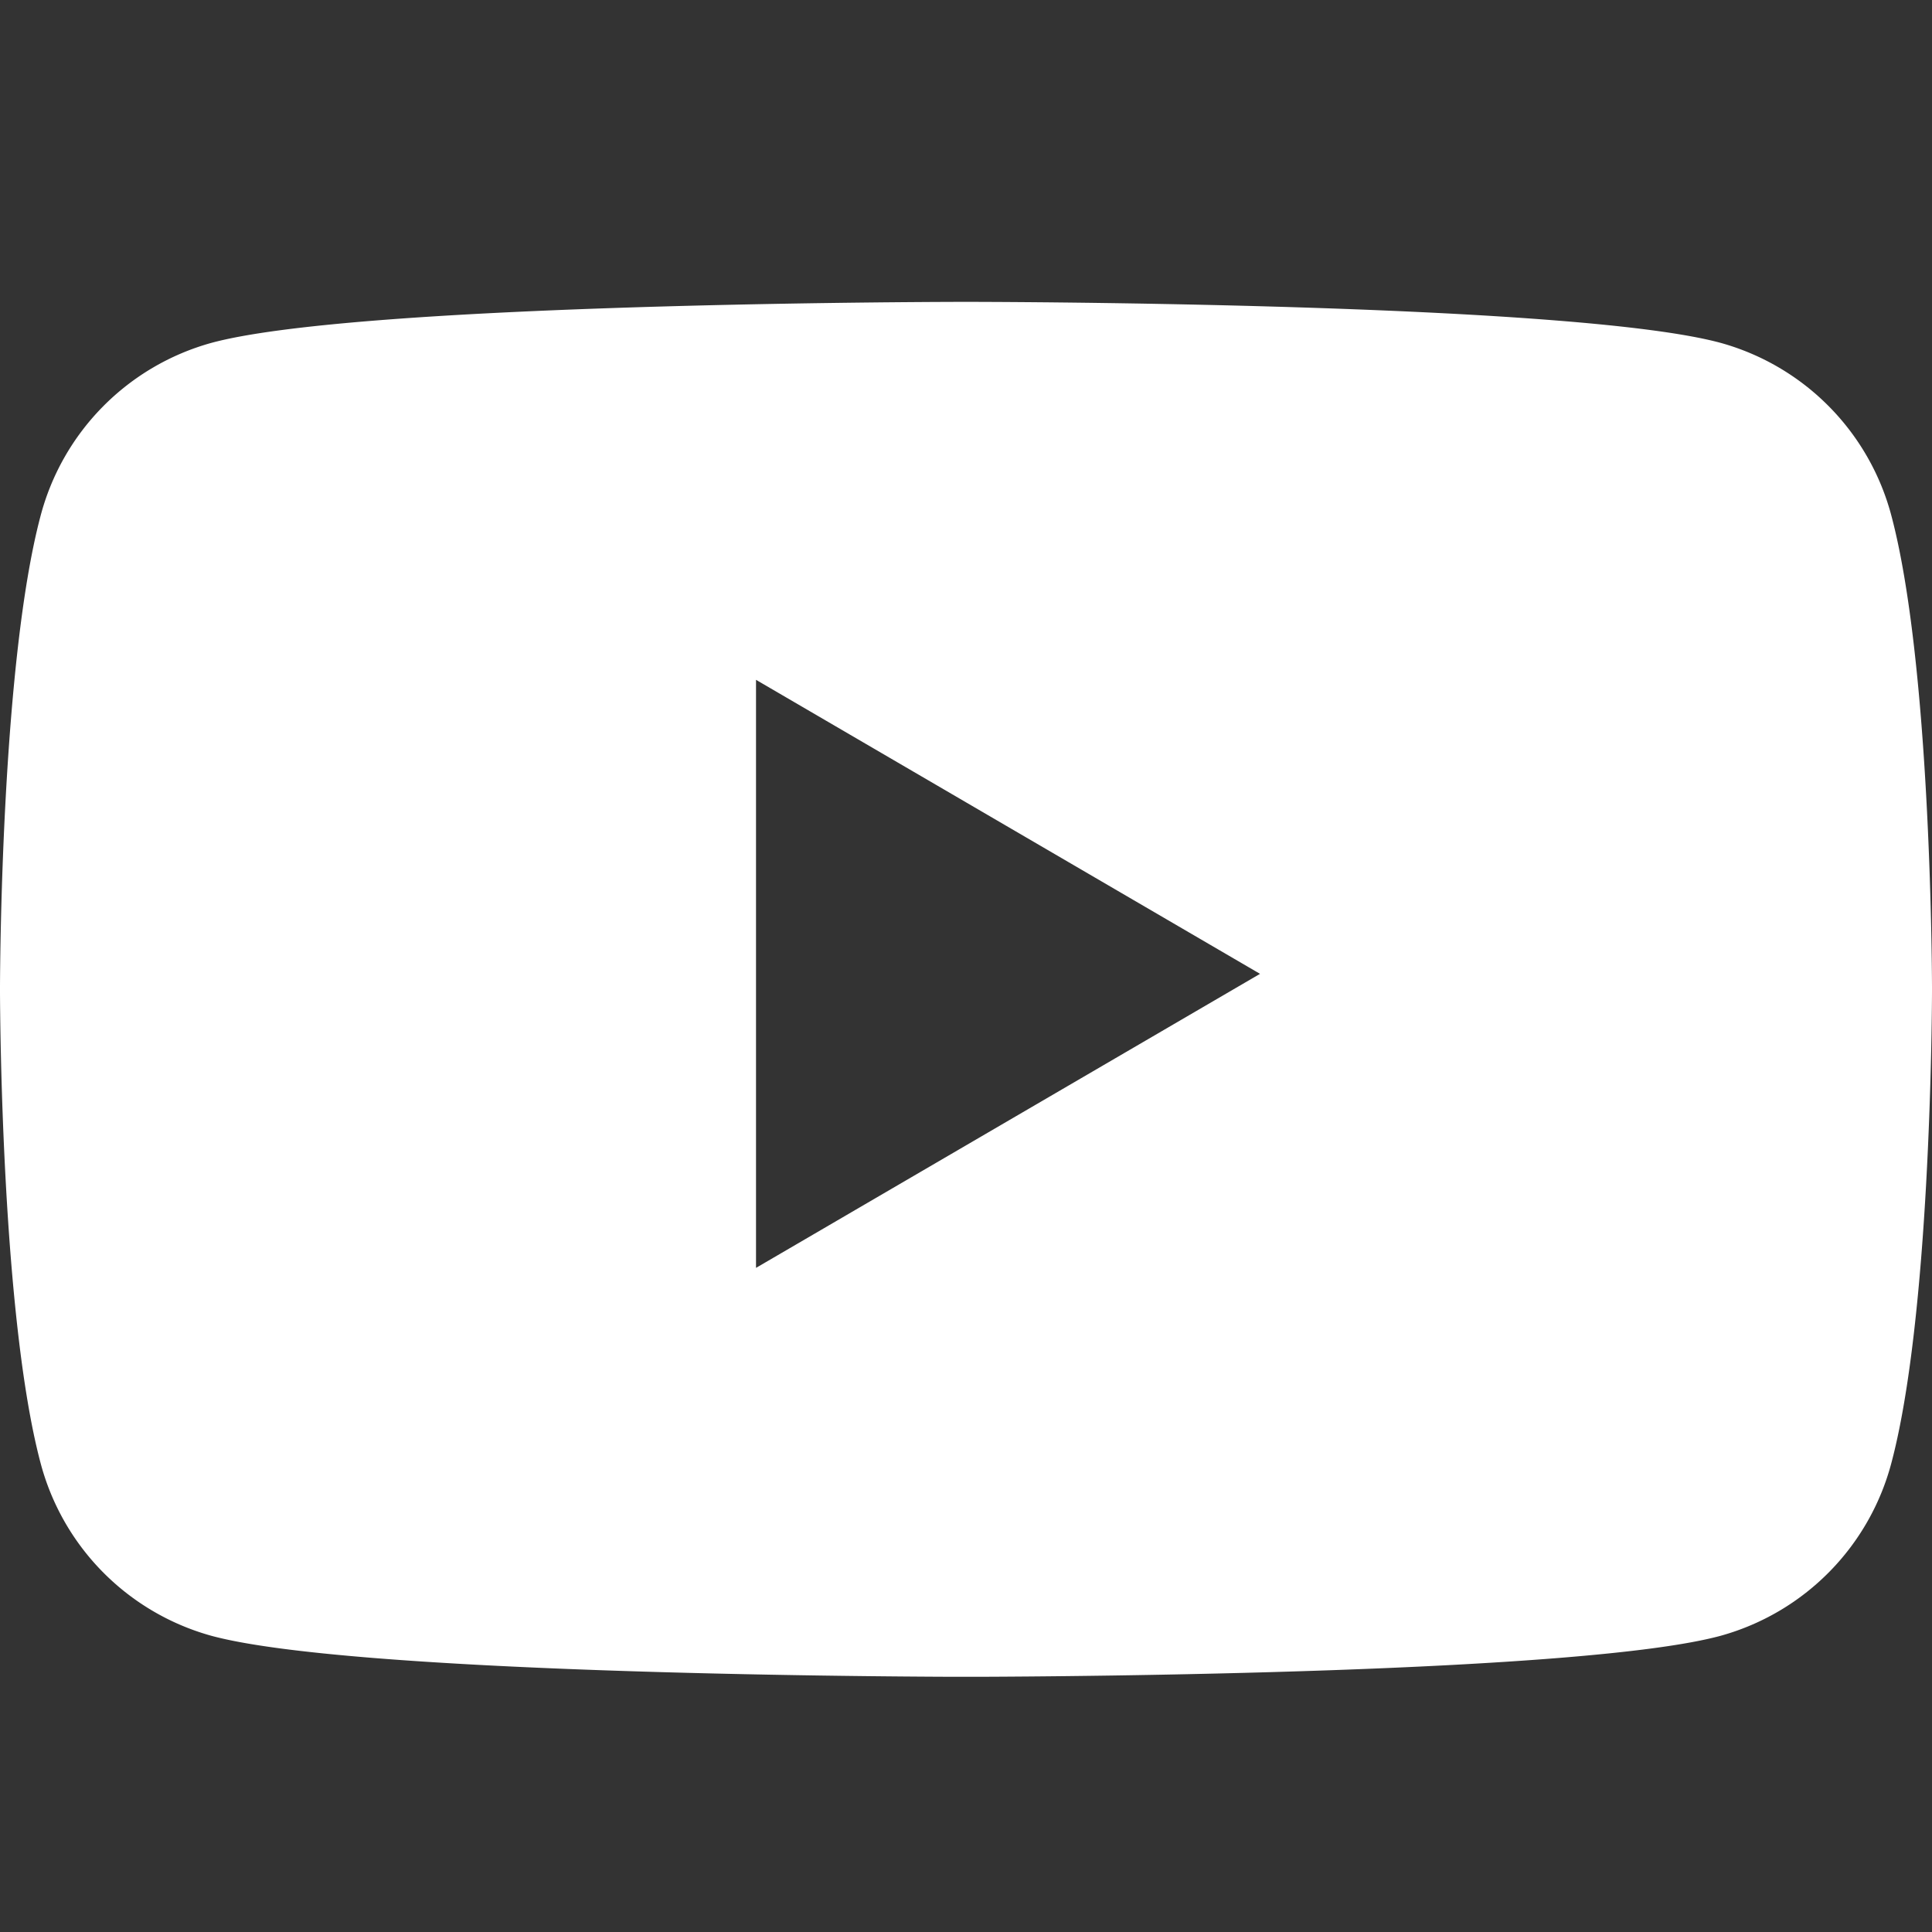 <svg xmlns="http://www.w3.org/2000/svg" width="32" height="32" fill="none"><rect width="100%" height="100%" fill="#333333" stroke="none"/><g clip-path="url(#a)"><path fill="#fff" fill-rule="evenodd" d="M16.143 5c1.23.003 10.04.048 12.36.68a4.042 4.042 0 0 1 2.828 2.876c.633 2.399.667 7.261.669 7.784v.092c-.002.524-.036 5.386-.669 7.785a4.042 4.042 0 0 1-2.829 2.876c-2.284.622-10.864.675-12.298.68h-.408c-1.434-.005-10.014-.058-12.298-.68a4.042 4.042 0 0 1-2.83-2.876c-.632-2.4-.666-7.261-.668-7.785v-.092c.002-.523.036-5.386.669-7.784A4.041 4.041 0 0 1 3.498 5.68c2.32-.632 11.13-.677 12.36-.68h.285Zm-3.621 6.26V21l8.348-4.87-8.348-4.87Z" clip-rule="evenodd" style="fill:#fff;fill-opacity:1"/></g><defs><clipPath id="a"><path fill="#fff" d="M0 0h32v32H0z" style="fill:#fff;fill-opacity:1"/></clipPath></defs></svg>